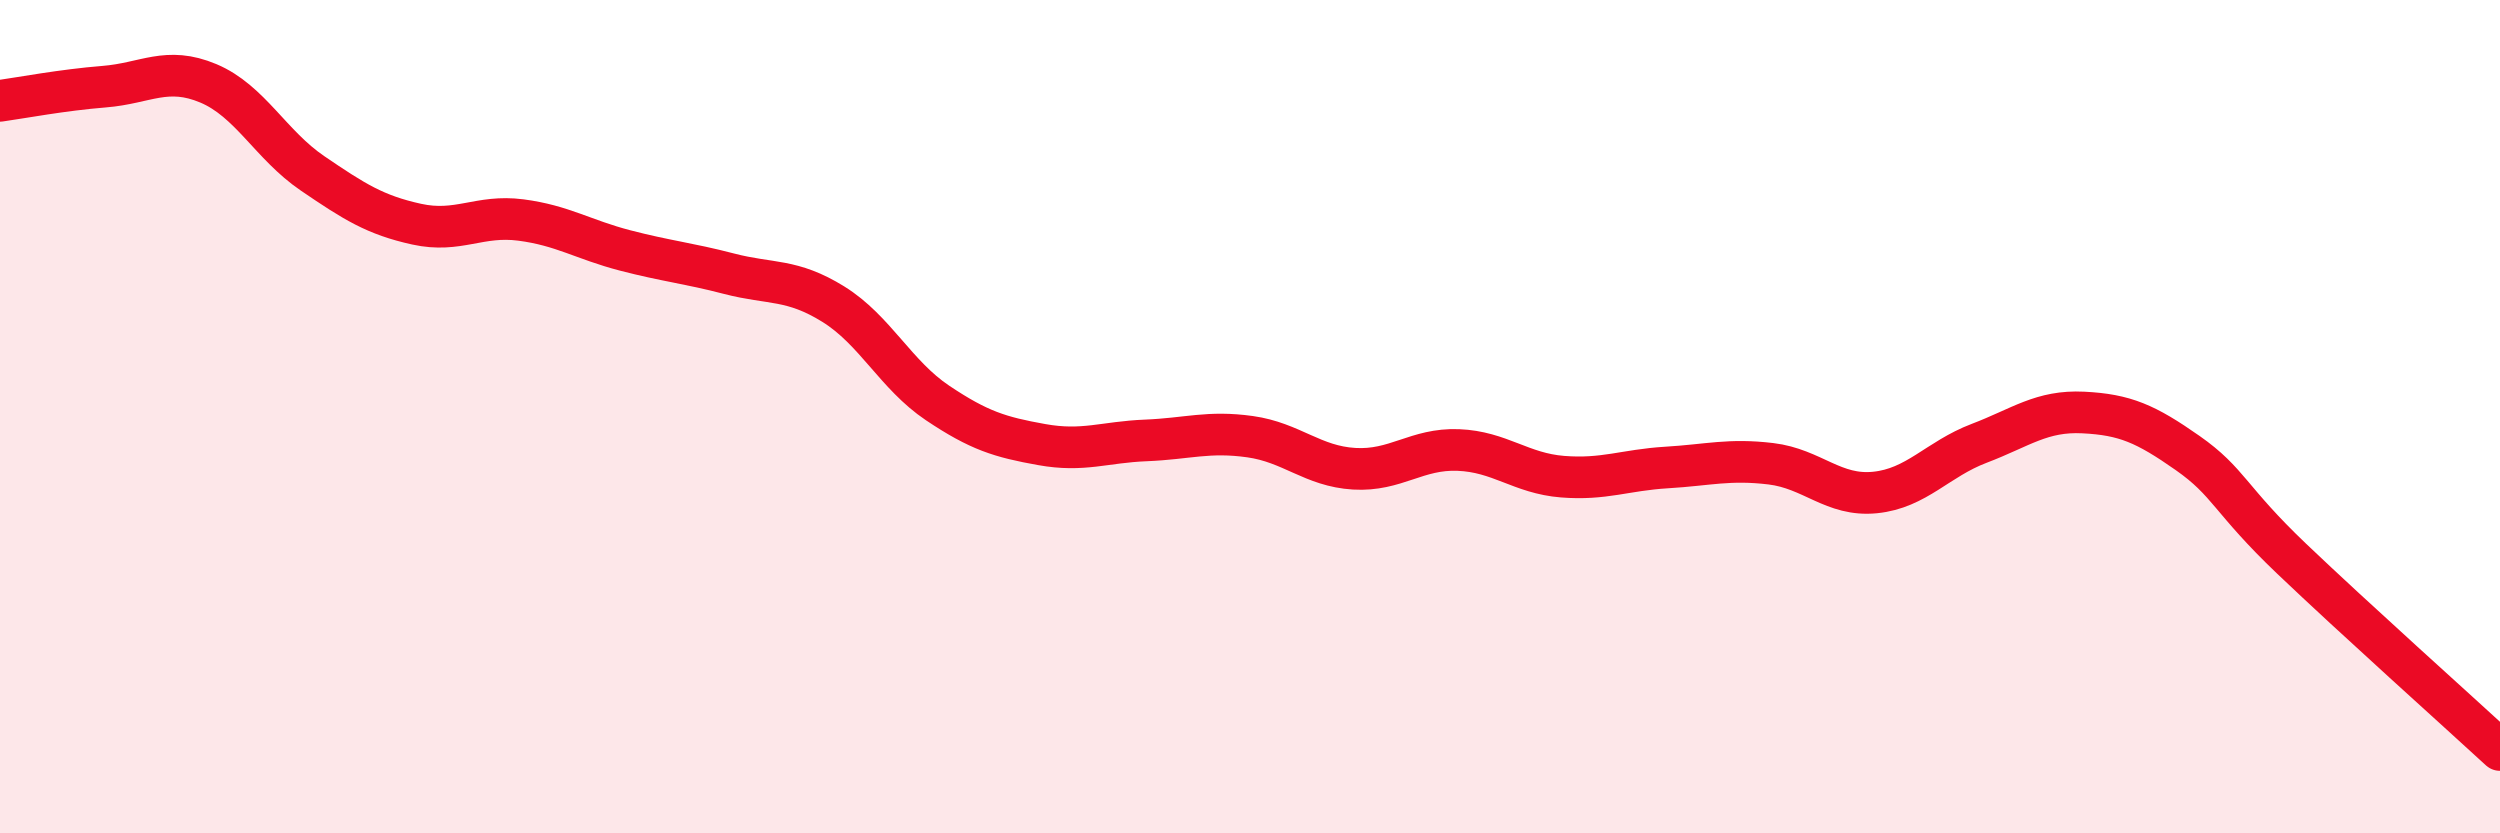 
    <svg width="60" height="20" viewBox="0 0 60 20" xmlns="http://www.w3.org/2000/svg">
      <path
        d="M 0,2.42 C 0.5,2.35 1.5,2.16 2.5,2.08 C 3.5,2 4,1.58 5,2 C 6,2.42 6.5,3.48 7.5,4.16 C 8.5,4.84 9,5.16 10,5.38 C 11,5.6 11.5,5.15 12.5,5.28 C 13.5,5.41 14,5.75 15,6.01 C 16,6.27 16.5,6.31 17.5,6.57 C 18.5,6.83 19,6.68 20,7.3 C 21,7.92 21.5,9 22.5,9.67 C 23.5,10.34 24,10.49 25,10.67 C 26,10.85 26.5,10.61 27.5,10.57 C 28.5,10.53 29,10.34 30,10.48 C 31,10.62 31.5,11.19 32.5,11.25 C 33.5,11.31 34,10.76 35,10.8 C 36,10.84 36.5,11.36 37.5,11.44 C 38.5,11.52 39,11.28 40,11.22 C 41,11.16 41.5,11.01 42.5,11.13 C 43.5,11.25 44,11.92 45,11.82 C 46,11.72 46.5,11.02 47.5,10.64 C 48.5,10.26 49,9.85 50,9.9 C 51,9.95 51.5,10.17 52.5,10.87 C 53.5,11.57 53.5,11.98 55,13.41 C 56.5,14.84 59,17.08 60,18L60 20L0 20Z"
        fill="#EB0A25"
        opacity="0.1"
        stroke-linecap="round"
        stroke-linejoin="round"
      />
      <path
        d="M 0,2.42 C 0.5,2.35 1.5,2.16 2.5,2.08 C 3.5,2 4,1.58 5,2 C 6,2.42 6.5,3.48 7.5,4.16 C 8.5,4.84 9,5.16 10,5.38 C 11,5.6 11.5,5.15 12.5,5.28 C 13.5,5.41 14,5.75 15,6.01 C 16,6.27 16.5,6.31 17.5,6.57 C 18.5,6.83 19,6.68 20,7.3 C 21,7.92 21.5,9 22.5,9.67 C 23.5,10.34 24,10.49 25,10.67 C 26,10.85 26.5,10.61 27.5,10.57 C 28.5,10.53 29,10.34 30,10.48 C 31,10.62 31.5,11.19 32.5,11.25 C 33.5,11.31 34,10.76 35,10.8 C 36,10.84 36.5,11.36 37.5,11.44 C 38.5,11.52 39,11.28 40,11.22 C 41,11.16 41.5,11.01 42.5,11.13 C 43.5,11.25 44,11.92 45,11.82 C 46,11.72 46.5,11.02 47.5,10.64 C 48.5,10.26 49,9.85 50,9.9 C 51,9.95 51.5,10.17 52.5,10.87 C 53.5,11.57 53.5,11.98 55,13.41 C 56.5,14.84 59,17.08 60,18"
        stroke="#EB0A25"
        stroke-width="1"
        fill="none"
        stroke-linecap="round"
        stroke-linejoin="round"
      />
    </svg>
  